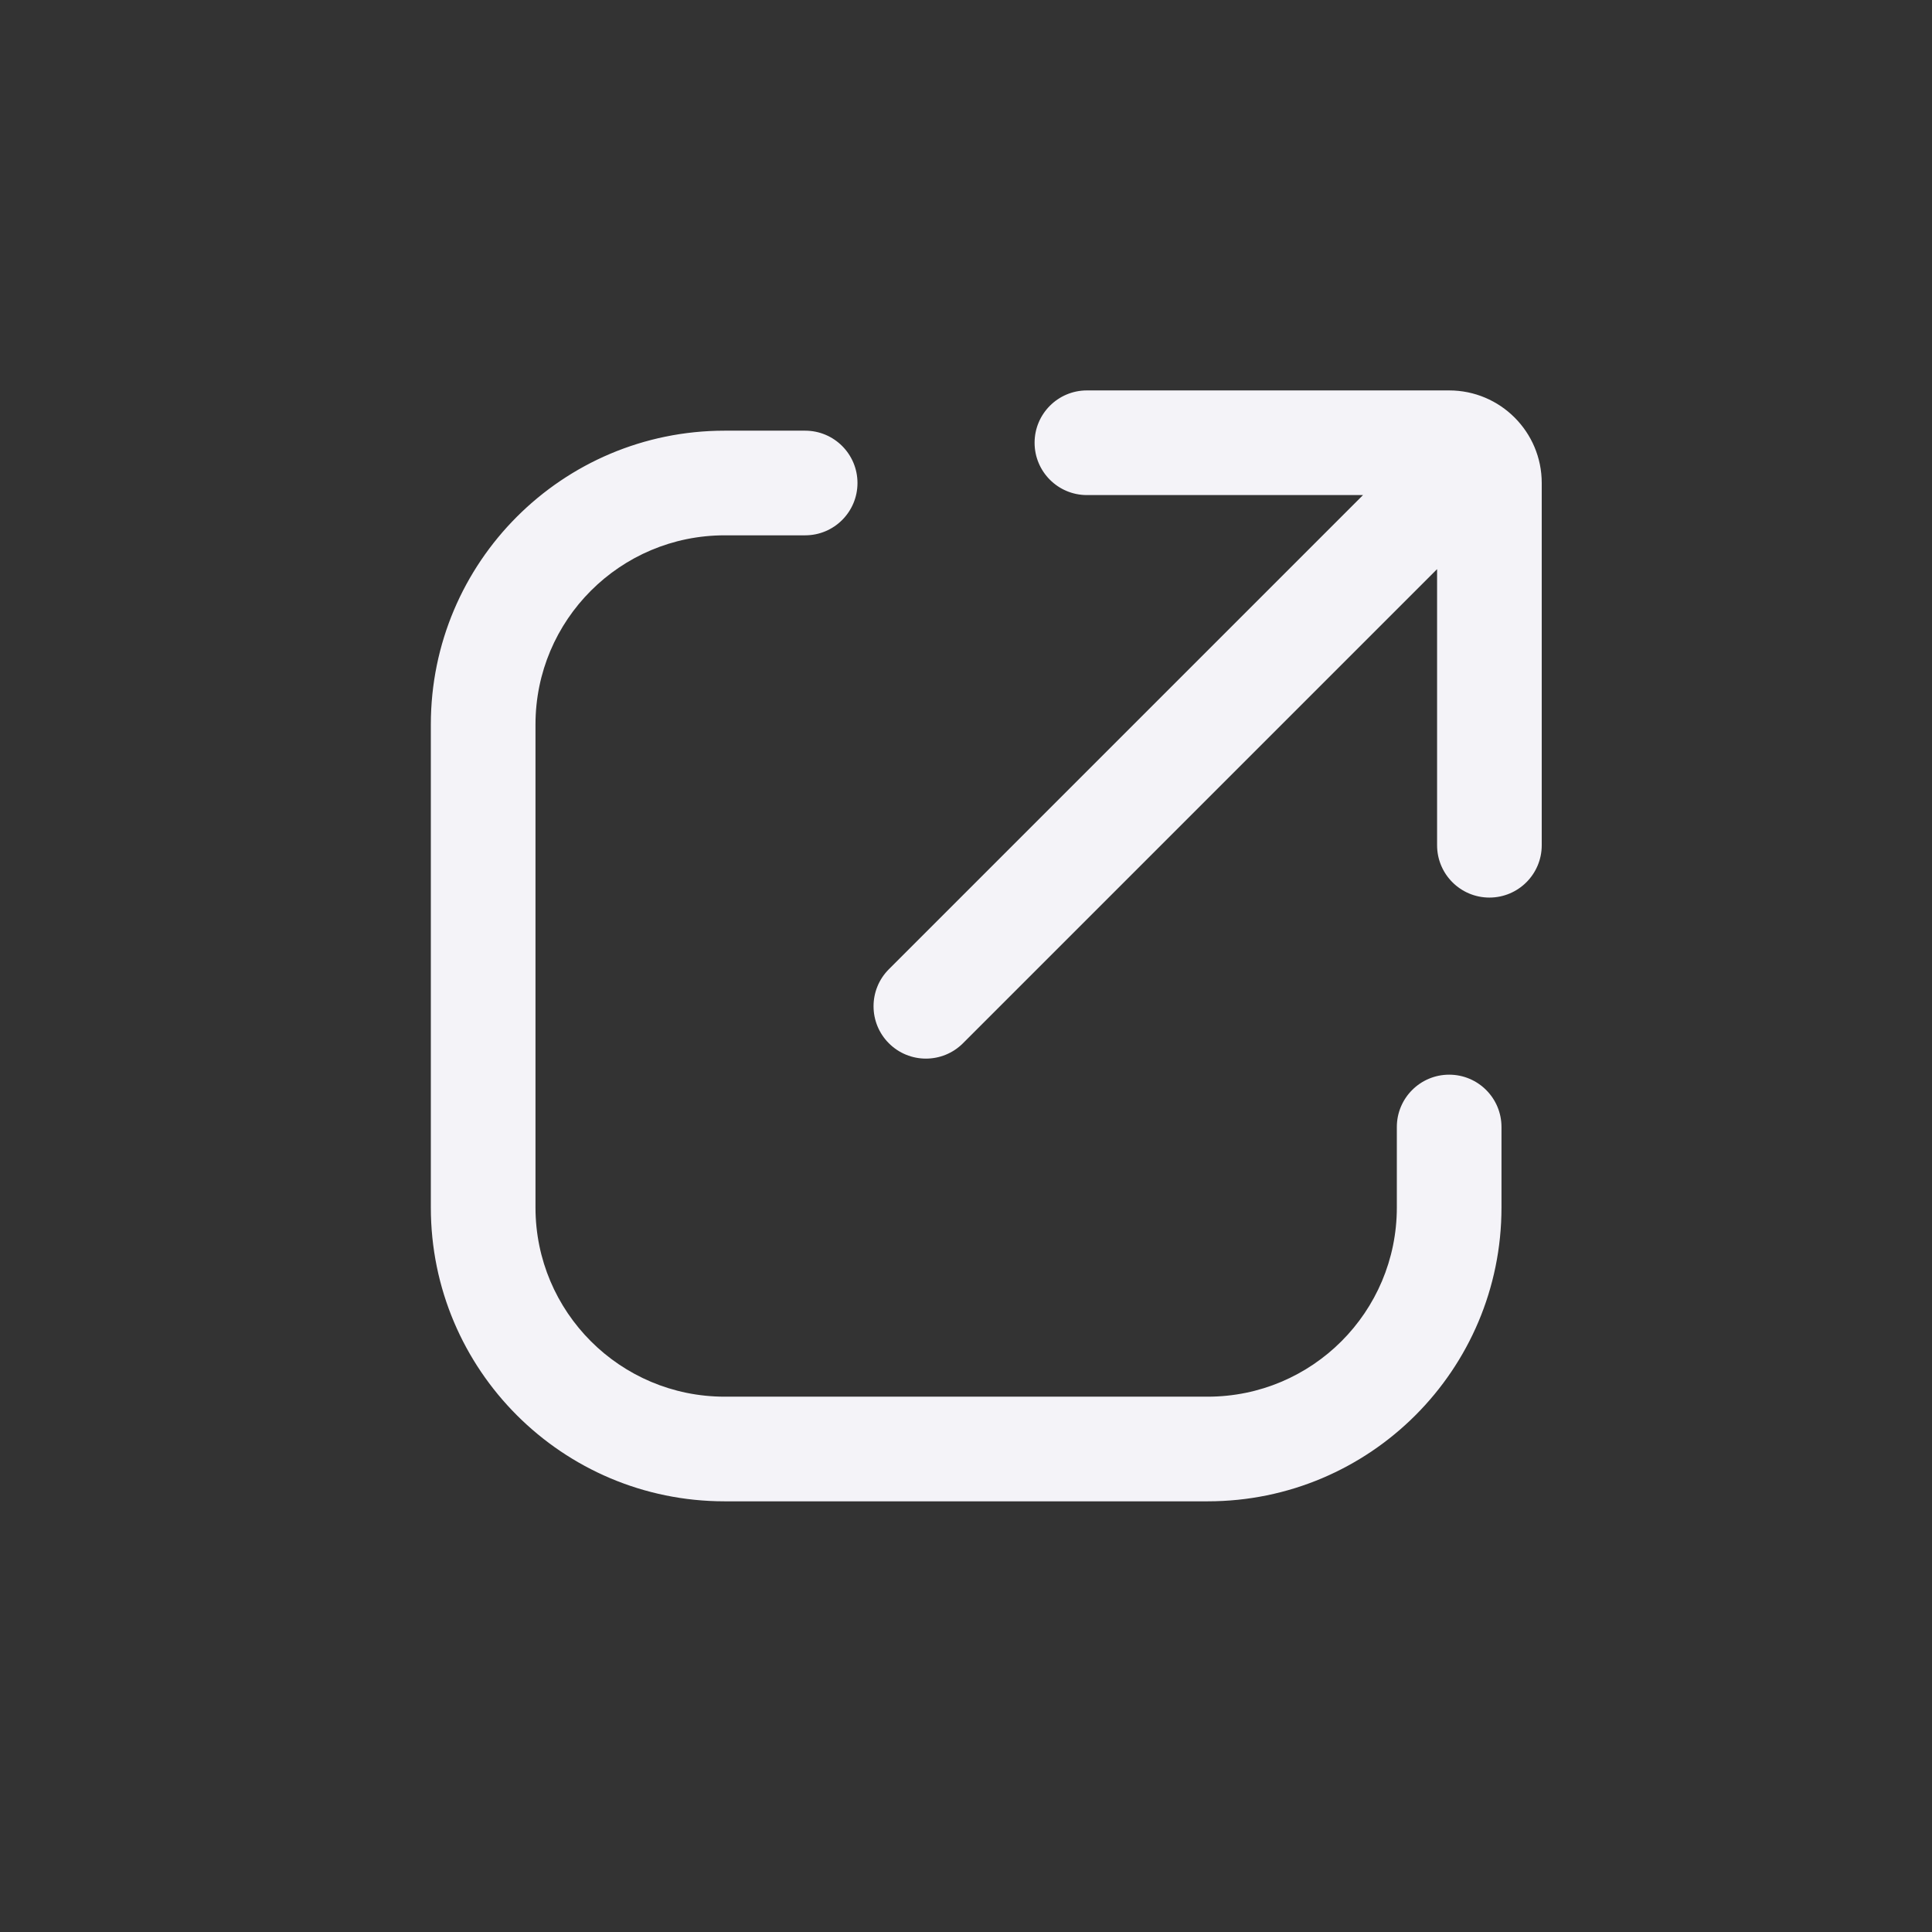 <svg width="24" height="24" viewBox="0 0 24 24" fill="none" xmlns="http://www.w3.org/2000/svg">
<rect x="0" y="0" width="24" height="24" fill="#333333" stroke="none"/>
<path d="M10.002 5.35C10.361 5.35 10.652 5.641 10.652 6C10.652 6.359 10.361 6.65 10.002 6.65H9.002C7.704 6.65 6.652 7.702 6.652 9V15C6.652 16.298 7.704 17.35 9.002 17.35H15.002C16.3 17.35 17.352 16.298 17.352 15V14C17.352 13.641 17.643 13.35 18.002 13.35C18.361 13.35 18.652 13.641 18.652 14V15C18.652 17.016 17.018 18.65 15.002 18.65H9.002C6.986 18.65 5.352 17.016 5.352 15V9C5.352 6.984 6.986 5.35 9.002 5.35H10.002ZM18.002 4.85C18.637 4.85 19.152 5.365 19.152 6V10.5C19.152 10.859 18.861 11.15 18.502 11.15C18.143 11.15 17.852 10.859 17.852 10.5V7.07L11.962 12.96C11.708 13.214 11.296 13.214 11.042 12.96C10.788 12.706 10.788 12.294 11.042 12.04L16.932 6.15H13.502C13.143 6.15 12.852 5.859 12.852 5.5C12.852 5.141 13.143 4.85 13.502 4.85H18.002Z" fill="#F4F3F8"/>
</svg>
